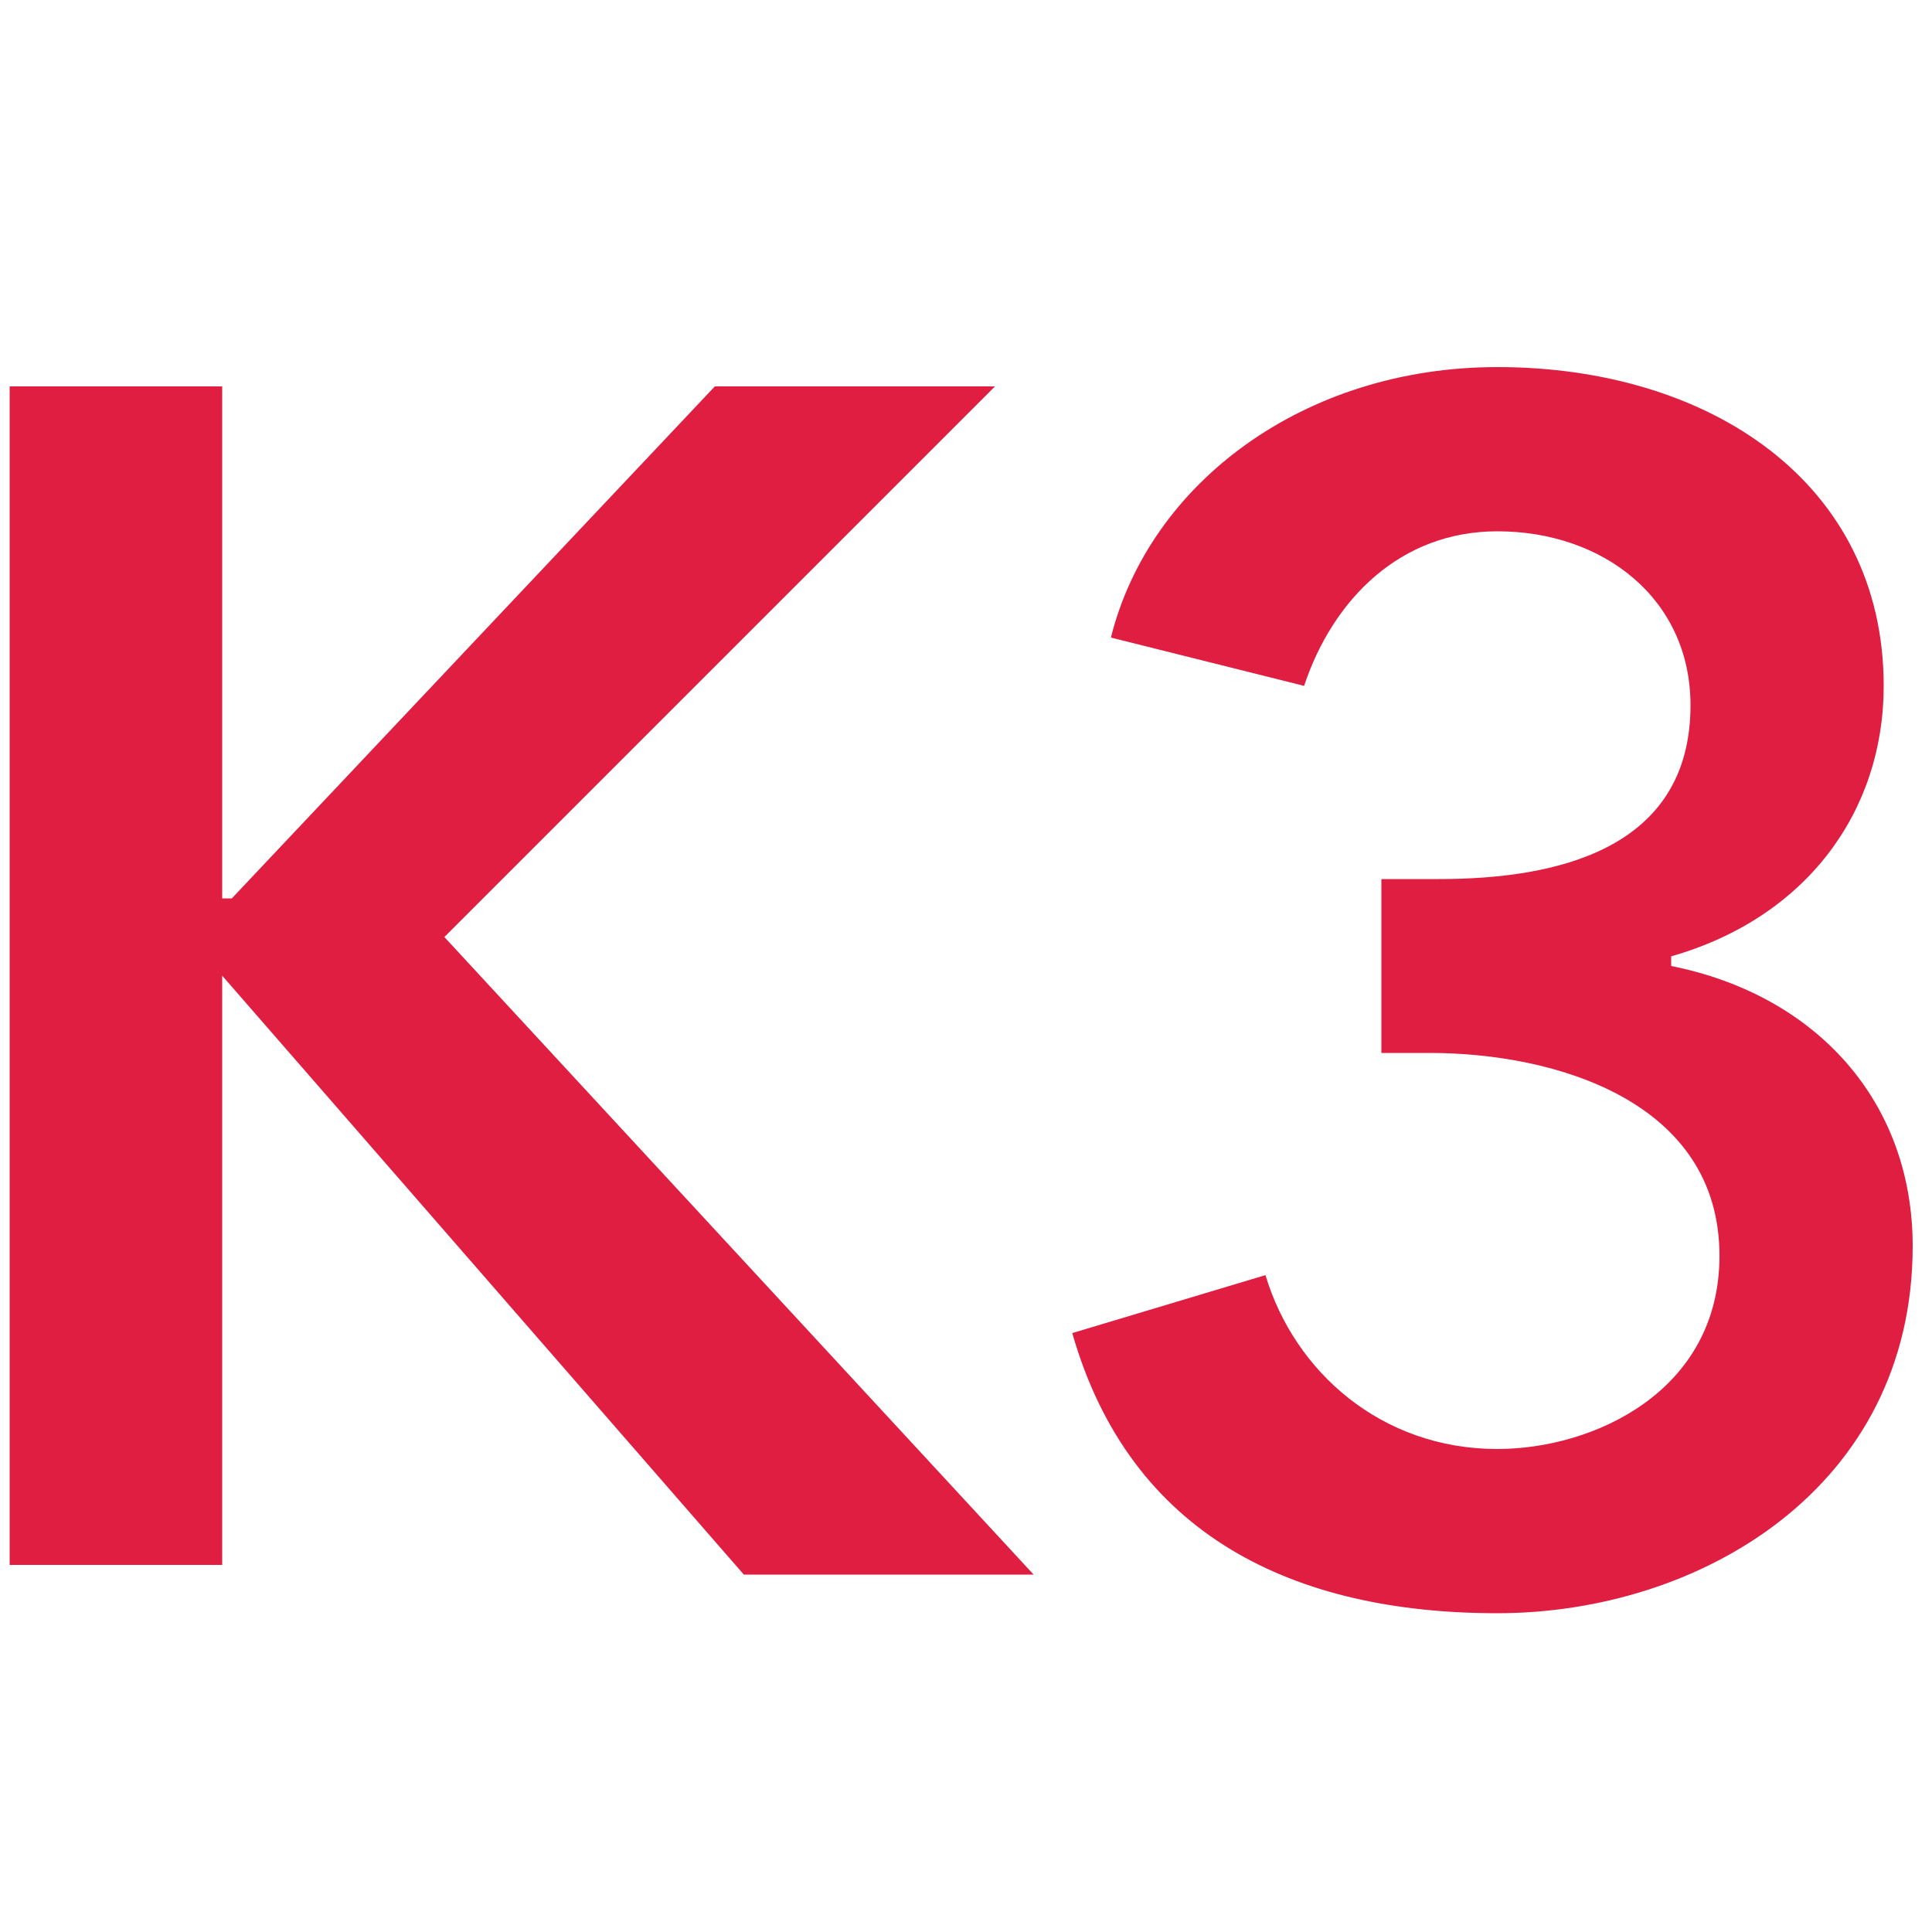 <?xml version="1.0" encoding="utf-8"?>
<!-- Generator: Adobe Illustrator 27.6.1, SVG Export Plug-In . SVG Version: 6.00 Build 0)  -->
<svg version="1.1" id="Layer_1" xmlns="http://www.w3.org/2000/svg" xmlns:xlink="http://www.w3.org/1999/xlink" x="0px" y="0px"
	 width="20px" height="20px" viewBox="0 0 20 20" style="enable-background:new 0 0 20 20;" xml:space="preserve">
<style type="text/css">
	.st0{fill:#DF1E42;}
</style>
<g>
	<path class="st0" d="M0.1,4h2.2v5.3h0.1L7.4,4h2.9L4.6,9.7l6.1,6.6H7.7l-5.4-6.2l0,0v6.1H0.1V4z"/>
	<path class="st0" d="M14.3,9.1h0.6c1.2,0,2.6-0.3,2.6-1.8c0-1.1-0.9-1.8-2-1.8c-1,0-1.7,0.7-2,1.6l-2-0.5c0.4-1.6,2-2.8,4-2.8
		c2.2,0,4,1.2,4,3.3c0,1.3-0.8,2.4-2.2,2.8v0.1c1.5,0.3,2.5,1.4,2.5,2.9c0,2.5-2.2,3.8-4.3,3.8s-3.8-0.8-4.4-2.9l2-0.6
		c0.3,1,1.2,1.8,2.4,1.8c1,0,2.3-0.6,2.3-2c0-1.6-1.7-2.1-3-2.1h-0.5V9.1z"/>
</g>
</svg>

